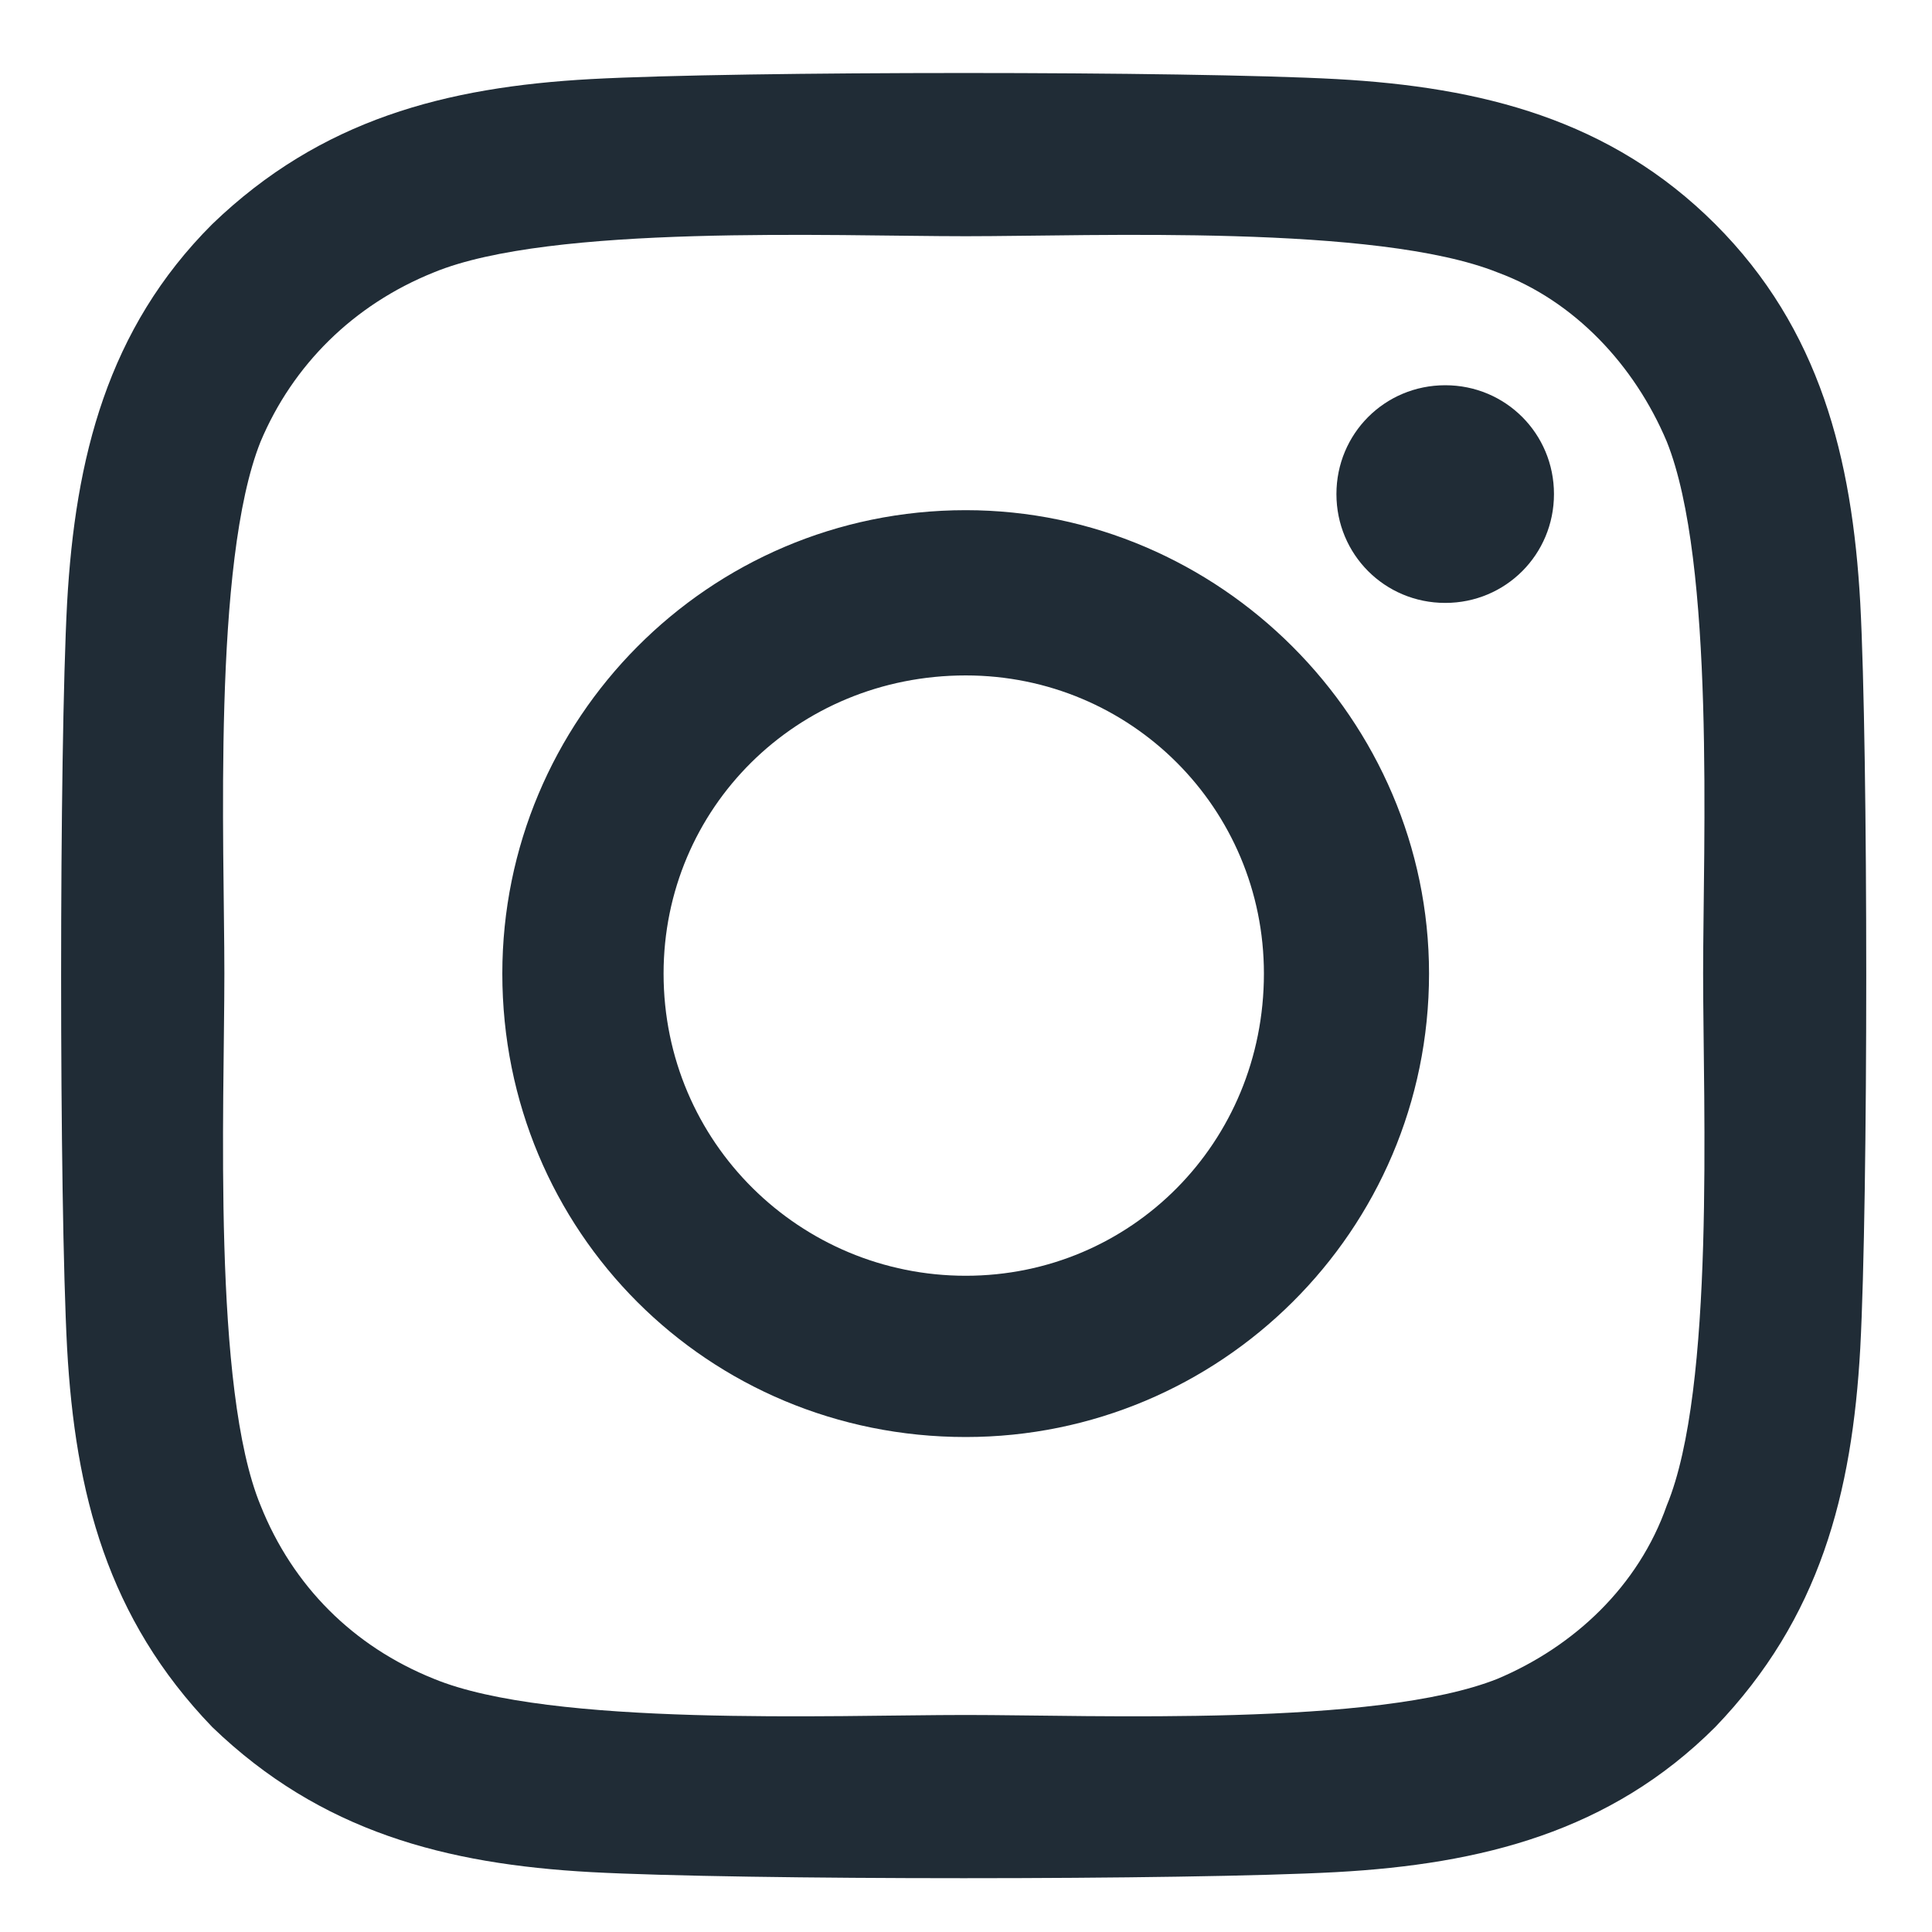 <svg width="15" height="15" viewBox="0 0 15 15" fill="none" xmlns="http://www.w3.org/2000/svg">
<path d="M7.498 3.961C9.469 3.961 11.095 5.588 11.095 7.559C11.095 9.561 9.469 11.157 7.498 11.157C5.496 11.157 3.9 9.561 3.9 7.559C3.9 5.588 5.496 3.961 7.498 3.961ZM7.498 9.905C8.78 9.905 9.813 8.873 9.813 7.559C9.813 6.276 8.78 5.244 7.498 5.244C6.184 5.244 5.152 6.276 5.152 7.559C5.152 8.873 6.215 9.905 7.498 9.905ZM12.065 3.836C12.065 4.305 11.69 4.681 11.221 4.681C10.751 4.681 10.376 4.305 10.376 3.836C10.376 3.367 10.751 2.991 11.221 2.991C11.69 2.991 12.065 3.367 12.065 3.836ZM14.443 4.681C14.505 5.838 14.505 9.311 14.443 10.468C14.38 11.595 14.13 12.564 13.317 13.409C12.503 14.222 11.502 14.473 10.376 14.535C9.218 14.598 5.746 14.598 4.588 14.535C3.462 14.473 2.492 14.222 1.648 13.409C0.834 12.564 0.584 11.595 0.521 10.468C0.459 9.311 0.459 5.838 0.521 4.681C0.584 3.555 0.834 2.553 1.648 1.74C2.492 0.927 3.462 0.676 4.588 0.614C5.746 0.551 9.218 0.551 10.376 0.614C11.502 0.676 12.503 0.927 13.317 1.74C14.13 2.553 14.38 3.555 14.443 4.681ZM12.941 11.688C13.317 10.781 13.223 8.591 13.223 7.559C13.223 6.558 13.317 4.368 12.941 3.429C12.691 2.835 12.222 2.334 11.627 2.115C10.689 1.74 8.499 1.834 7.498 1.834C6.465 1.834 4.276 1.74 3.368 2.115C2.743 2.366 2.273 2.835 2.023 3.429C1.648 4.368 1.742 6.558 1.742 7.559C1.742 8.591 1.648 10.781 2.023 11.688C2.273 12.314 2.743 12.783 3.368 13.034C4.276 13.409 6.465 13.315 7.498 13.315C8.499 13.315 10.689 13.409 11.627 13.034C12.222 12.783 12.722 12.314 12.941 11.688Z" fill="#202C36"/>
</svg>
